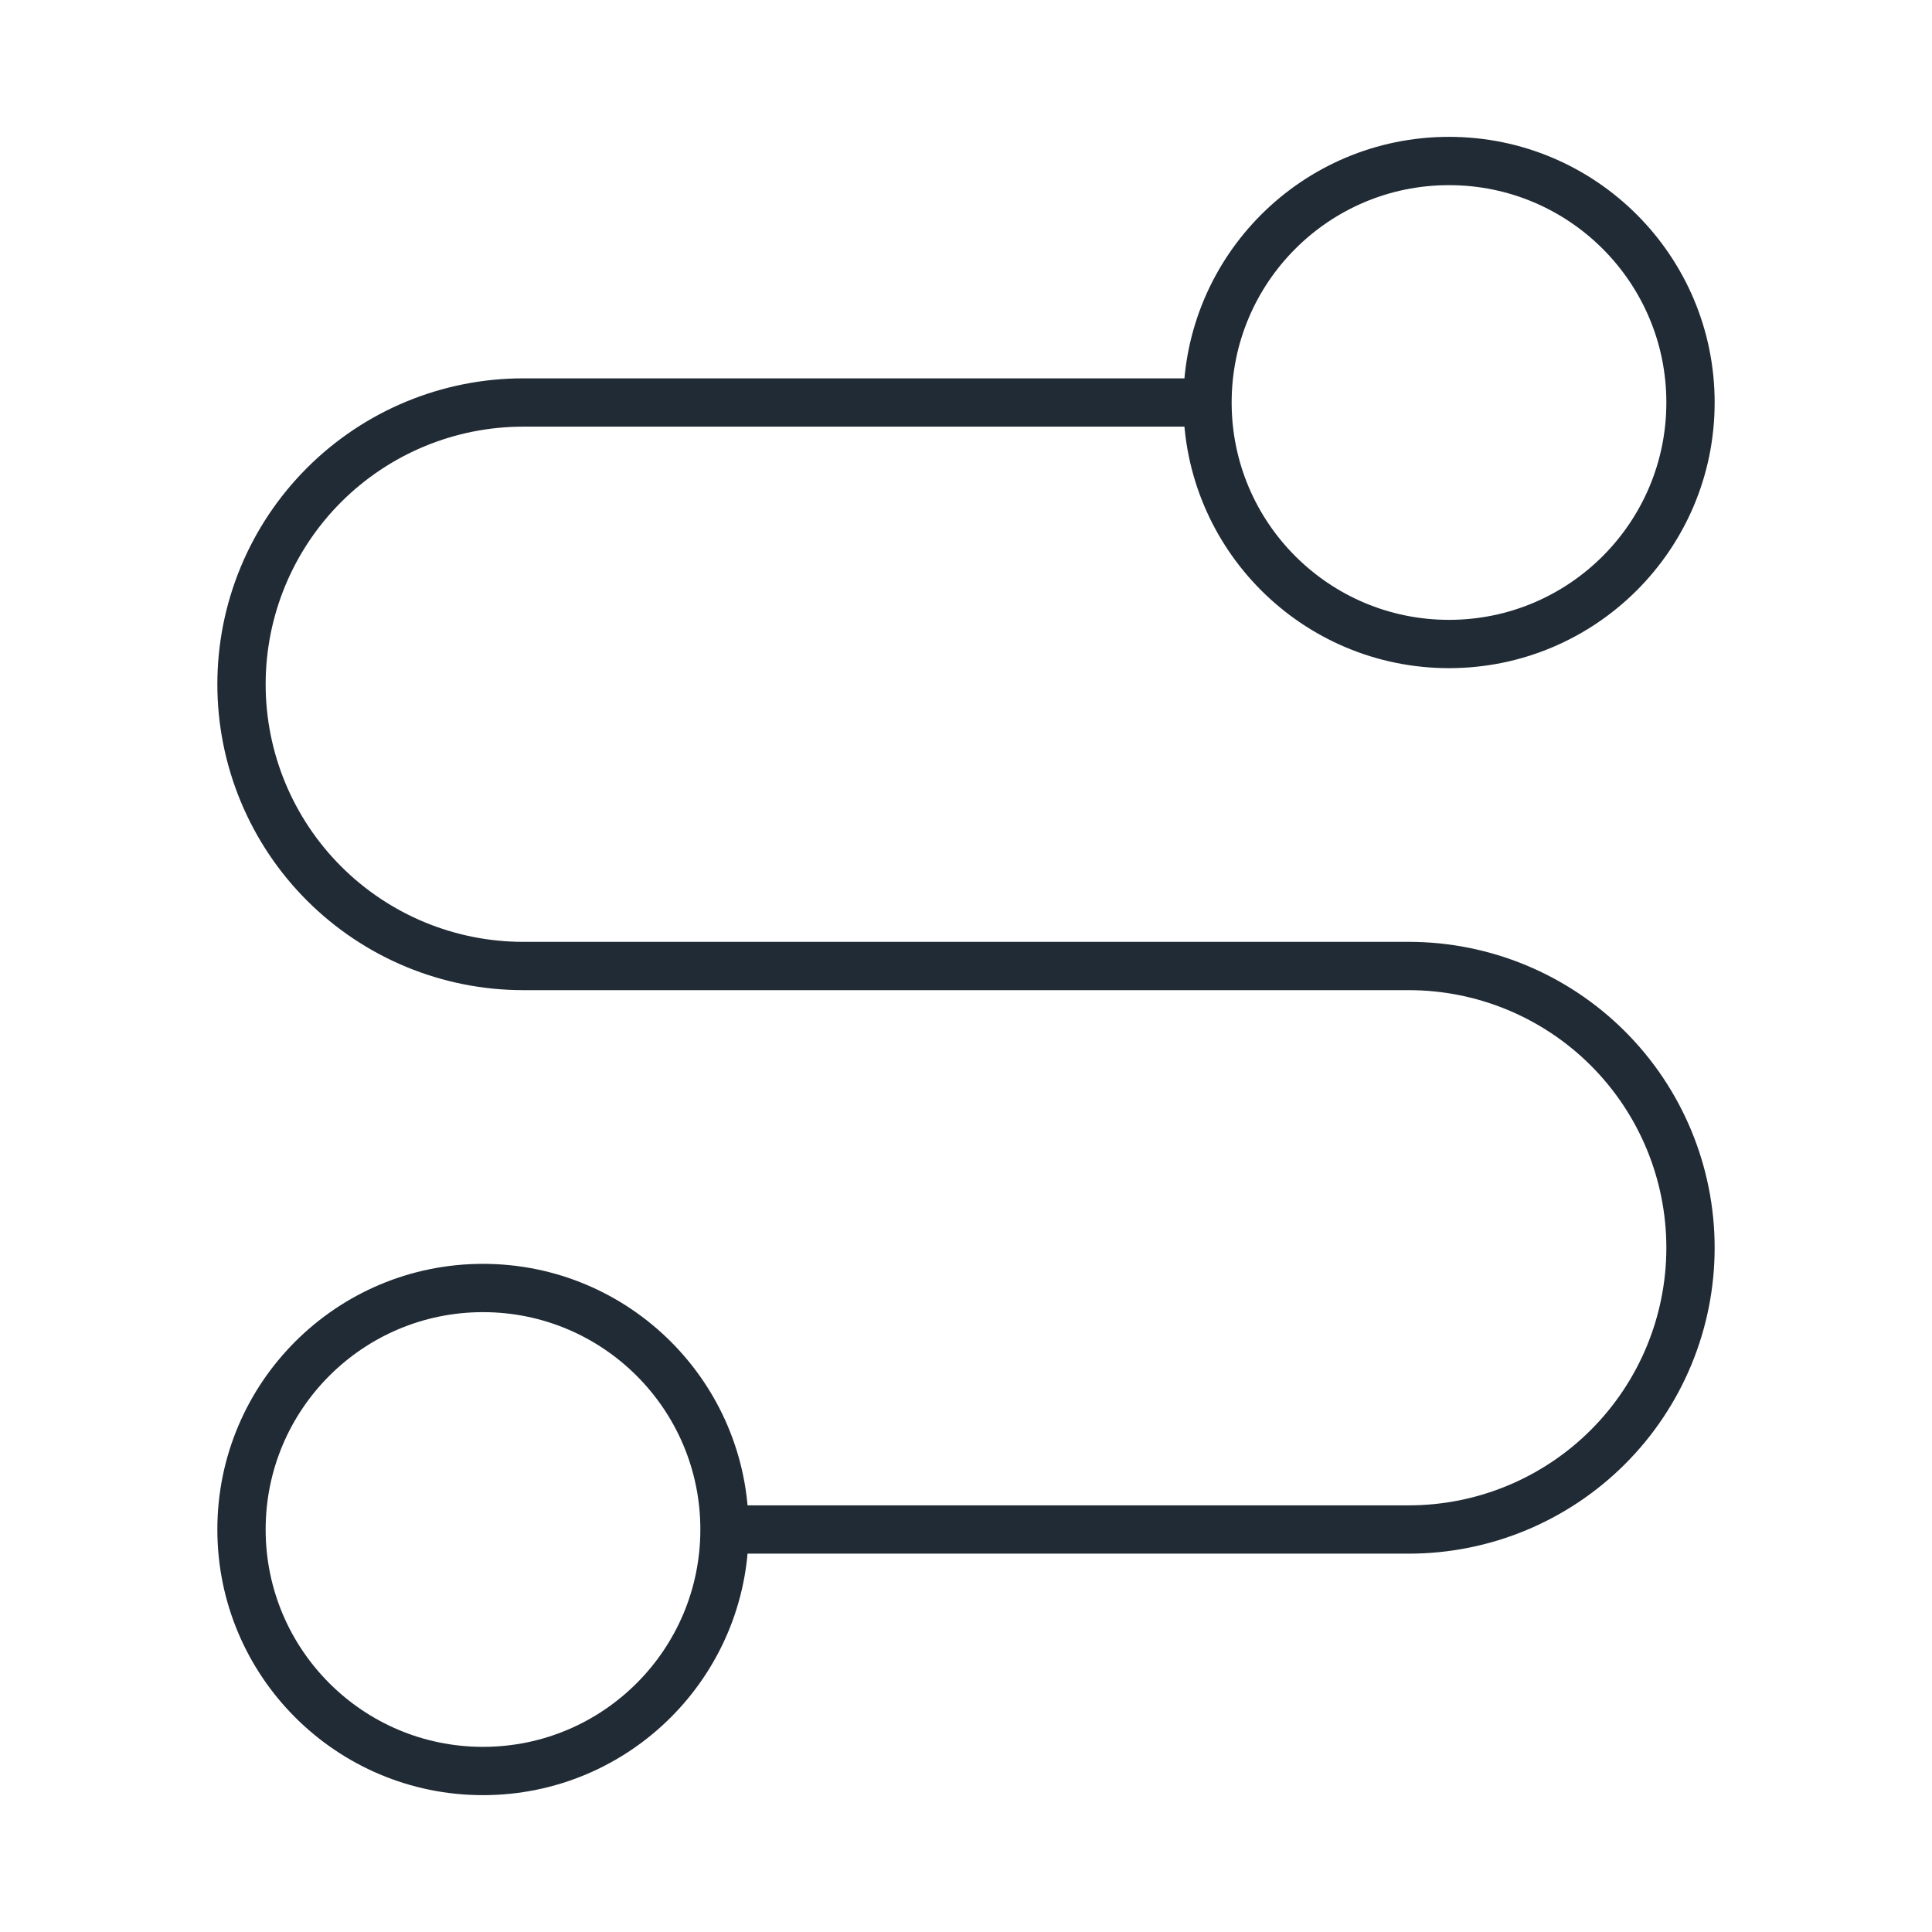 <svg width="60" height="60" viewBox="0 0 60 60" fill="none" xmlns="http://www.w3.org/2000/svg">
<path d="M22.5 47.5C22.5 51.642 19.142 55 15 55C10.858 55 7.5 51.642 7.5 47.5C7.5 43.358 10.858 40 15 40C19.142 40 22.5 43.358 22.5 47.5ZM22.5 47.5H43.75C46.071 47.5 48.296 46.578 49.937 44.937C51.578 43.296 52.5 41.071 52.5 38.75C52.5 36.429 51.578 34.204 49.937 32.563C48.296 30.922 46.071 30 43.75 30H16.25C13.929 30 11.704 29.078 10.063 27.437C8.422 25.796 7.5 23.571 7.5 21.25C7.5 18.929 8.422 16.704 10.063 15.063C11.704 13.422 13.929 12.5 16.25 12.5H37.5M37.5 12.5C37.5 16.642 40.858 20 45 20C49.142 20 52.5 16.642 52.5 12.5C52.5 8.358 49.142 5 45 5C40.858 5 37.5 8.358 37.5 12.5Z" stroke="#212B35" stroke-width="1.5" stroke-linecap="round" stroke-linejoin="round"/>
</svg>
